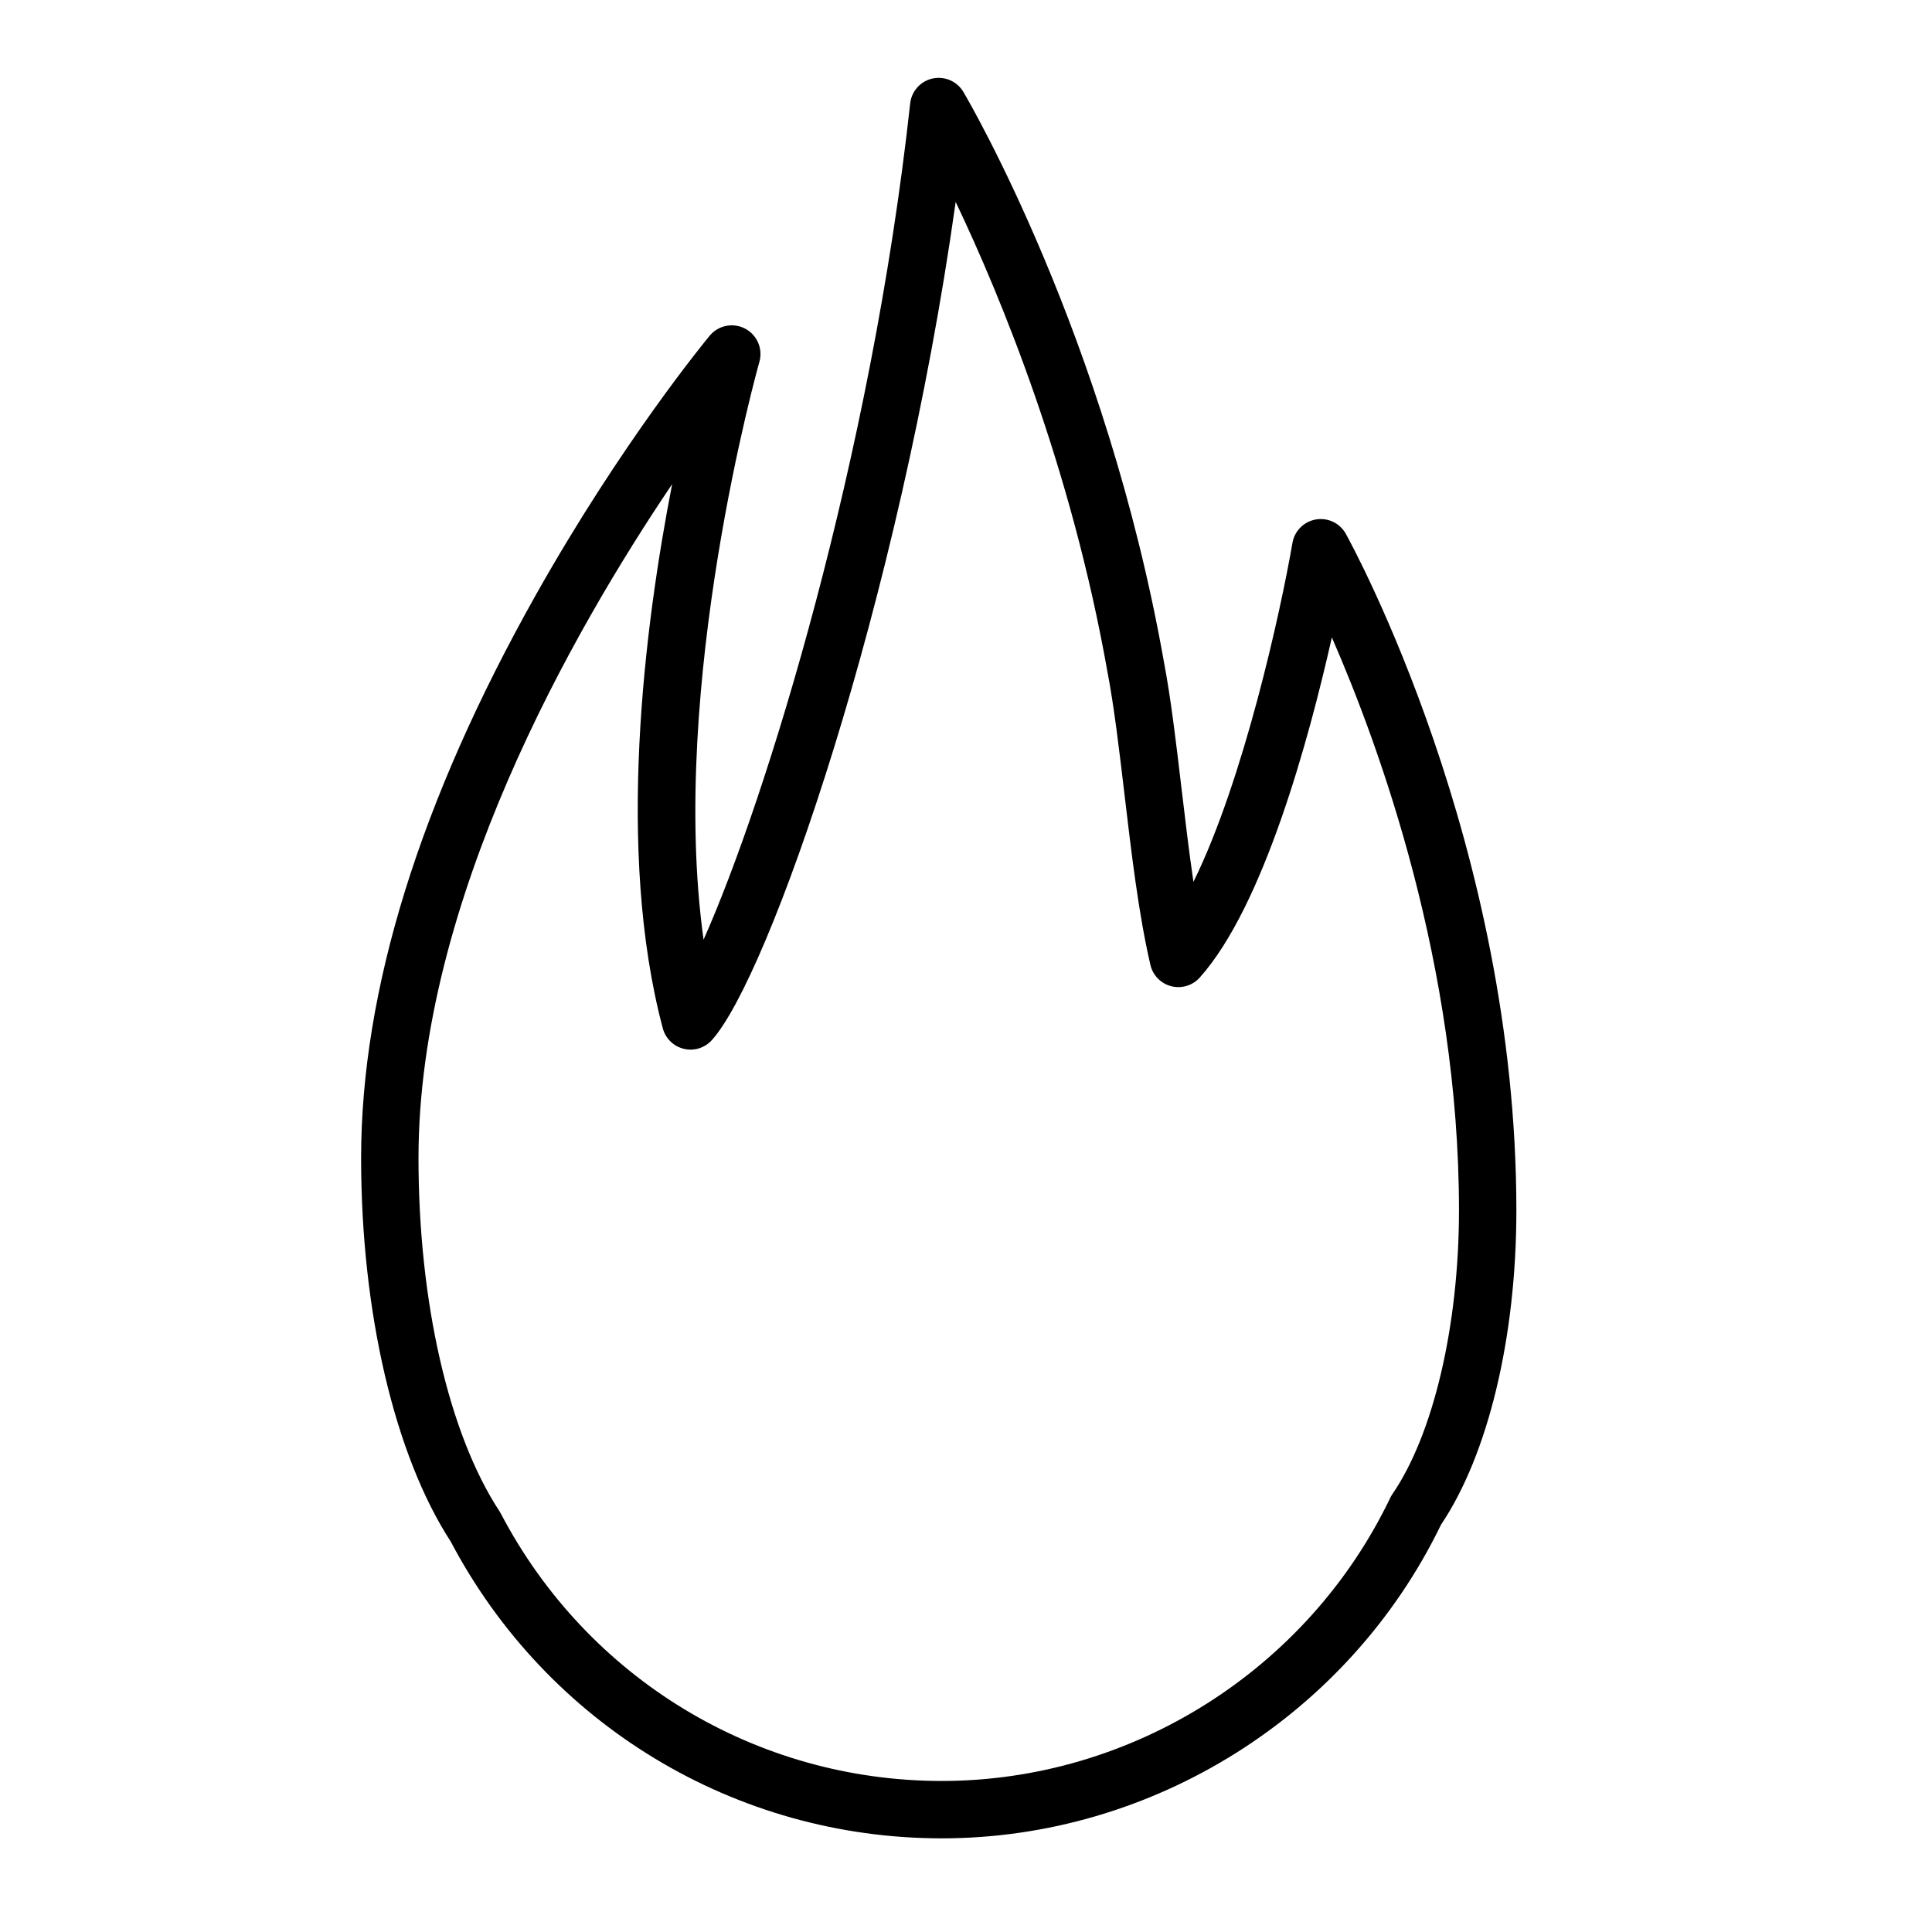 <?xml version="1.0" encoding="UTF-8"?> <svg xmlns="http://www.w3.org/2000/svg" width="101" height="101" viewBox="0 0 101 101" fill="none"> <path d="M70.357 27.908C70.048 27.352 69.43 27.05 68.795 27.156C68.167 27.262 67.675 27.753 67.566 28.38C66.948 31.967 65.011 40.785 62.39 46.1C62.157 44.514 61.958 42.836 61.763 41.189C61.478 38.772 61.208 36.488 60.841 34.569C57.83 17.585 50.667 5.321 50.364 4.807C50.035 4.251 49.387 3.968 48.757 4.103C48.126 4.239 47.652 4.764 47.582 5.406C45.552 23.941 40.052 41.776 36.781 49.122C34.932 35.872 39.645 19.104 39.698 18.92C39.893 18.237 39.583 17.512 38.955 17.181C38.328 16.851 37.554 17.003 37.101 17.55C36.915 17.775 32.493 23.133 28.009 31.107C21.95 41.881 18.878 51.783 18.878 60.538C18.878 68.584 20.628 76.071 23.563 80.589C28.61 90.16 38.44 96.104 49.234 96.104C60.276 96.104 70.509 89.67 75.334 79.705C77.801 76.033 79.272 69.903 79.272 63.269C79.271 44.226 70.721 28.566 70.357 27.908ZM72.793 78.106C72.749 78.169 72.711 78.236 72.678 78.305C68.369 87.295 59.167 93.104 49.234 93.104C39.535 93.104 30.704 87.75 26.186 79.132C26.163 79.089 26.139 79.046 26.112 79.006C23.461 74.963 21.878 68.06 21.878 60.538C21.878 47.111 29.948 32.997 35.138 25.309C33.69 32.742 32.188 44.498 34.649 53.757C34.79 54.287 35.209 54.697 35.742 54.828C36.275 54.961 36.837 54.787 37.206 54.382C40.184 51.119 47.011 31.532 49.96 10.556C52.318 15.509 55.996 24.416 57.893 35.112C58.244 36.946 58.507 39.178 58.787 41.541C59.151 44.625 59.528 47.814 60.141 50.445C60.268 50.99 60.688 51.419 61.23 51.557C61.775 51.694 62.346 51.521 62.72 51.104C66.051 47.381 68.423 38.669 69.626 33.322C72.142 39.084 76.272 50.492 76.272 63.268C76.271 69.288 74.938 74.974 72.793 78.106Z" fill="black"></path> </svg> 